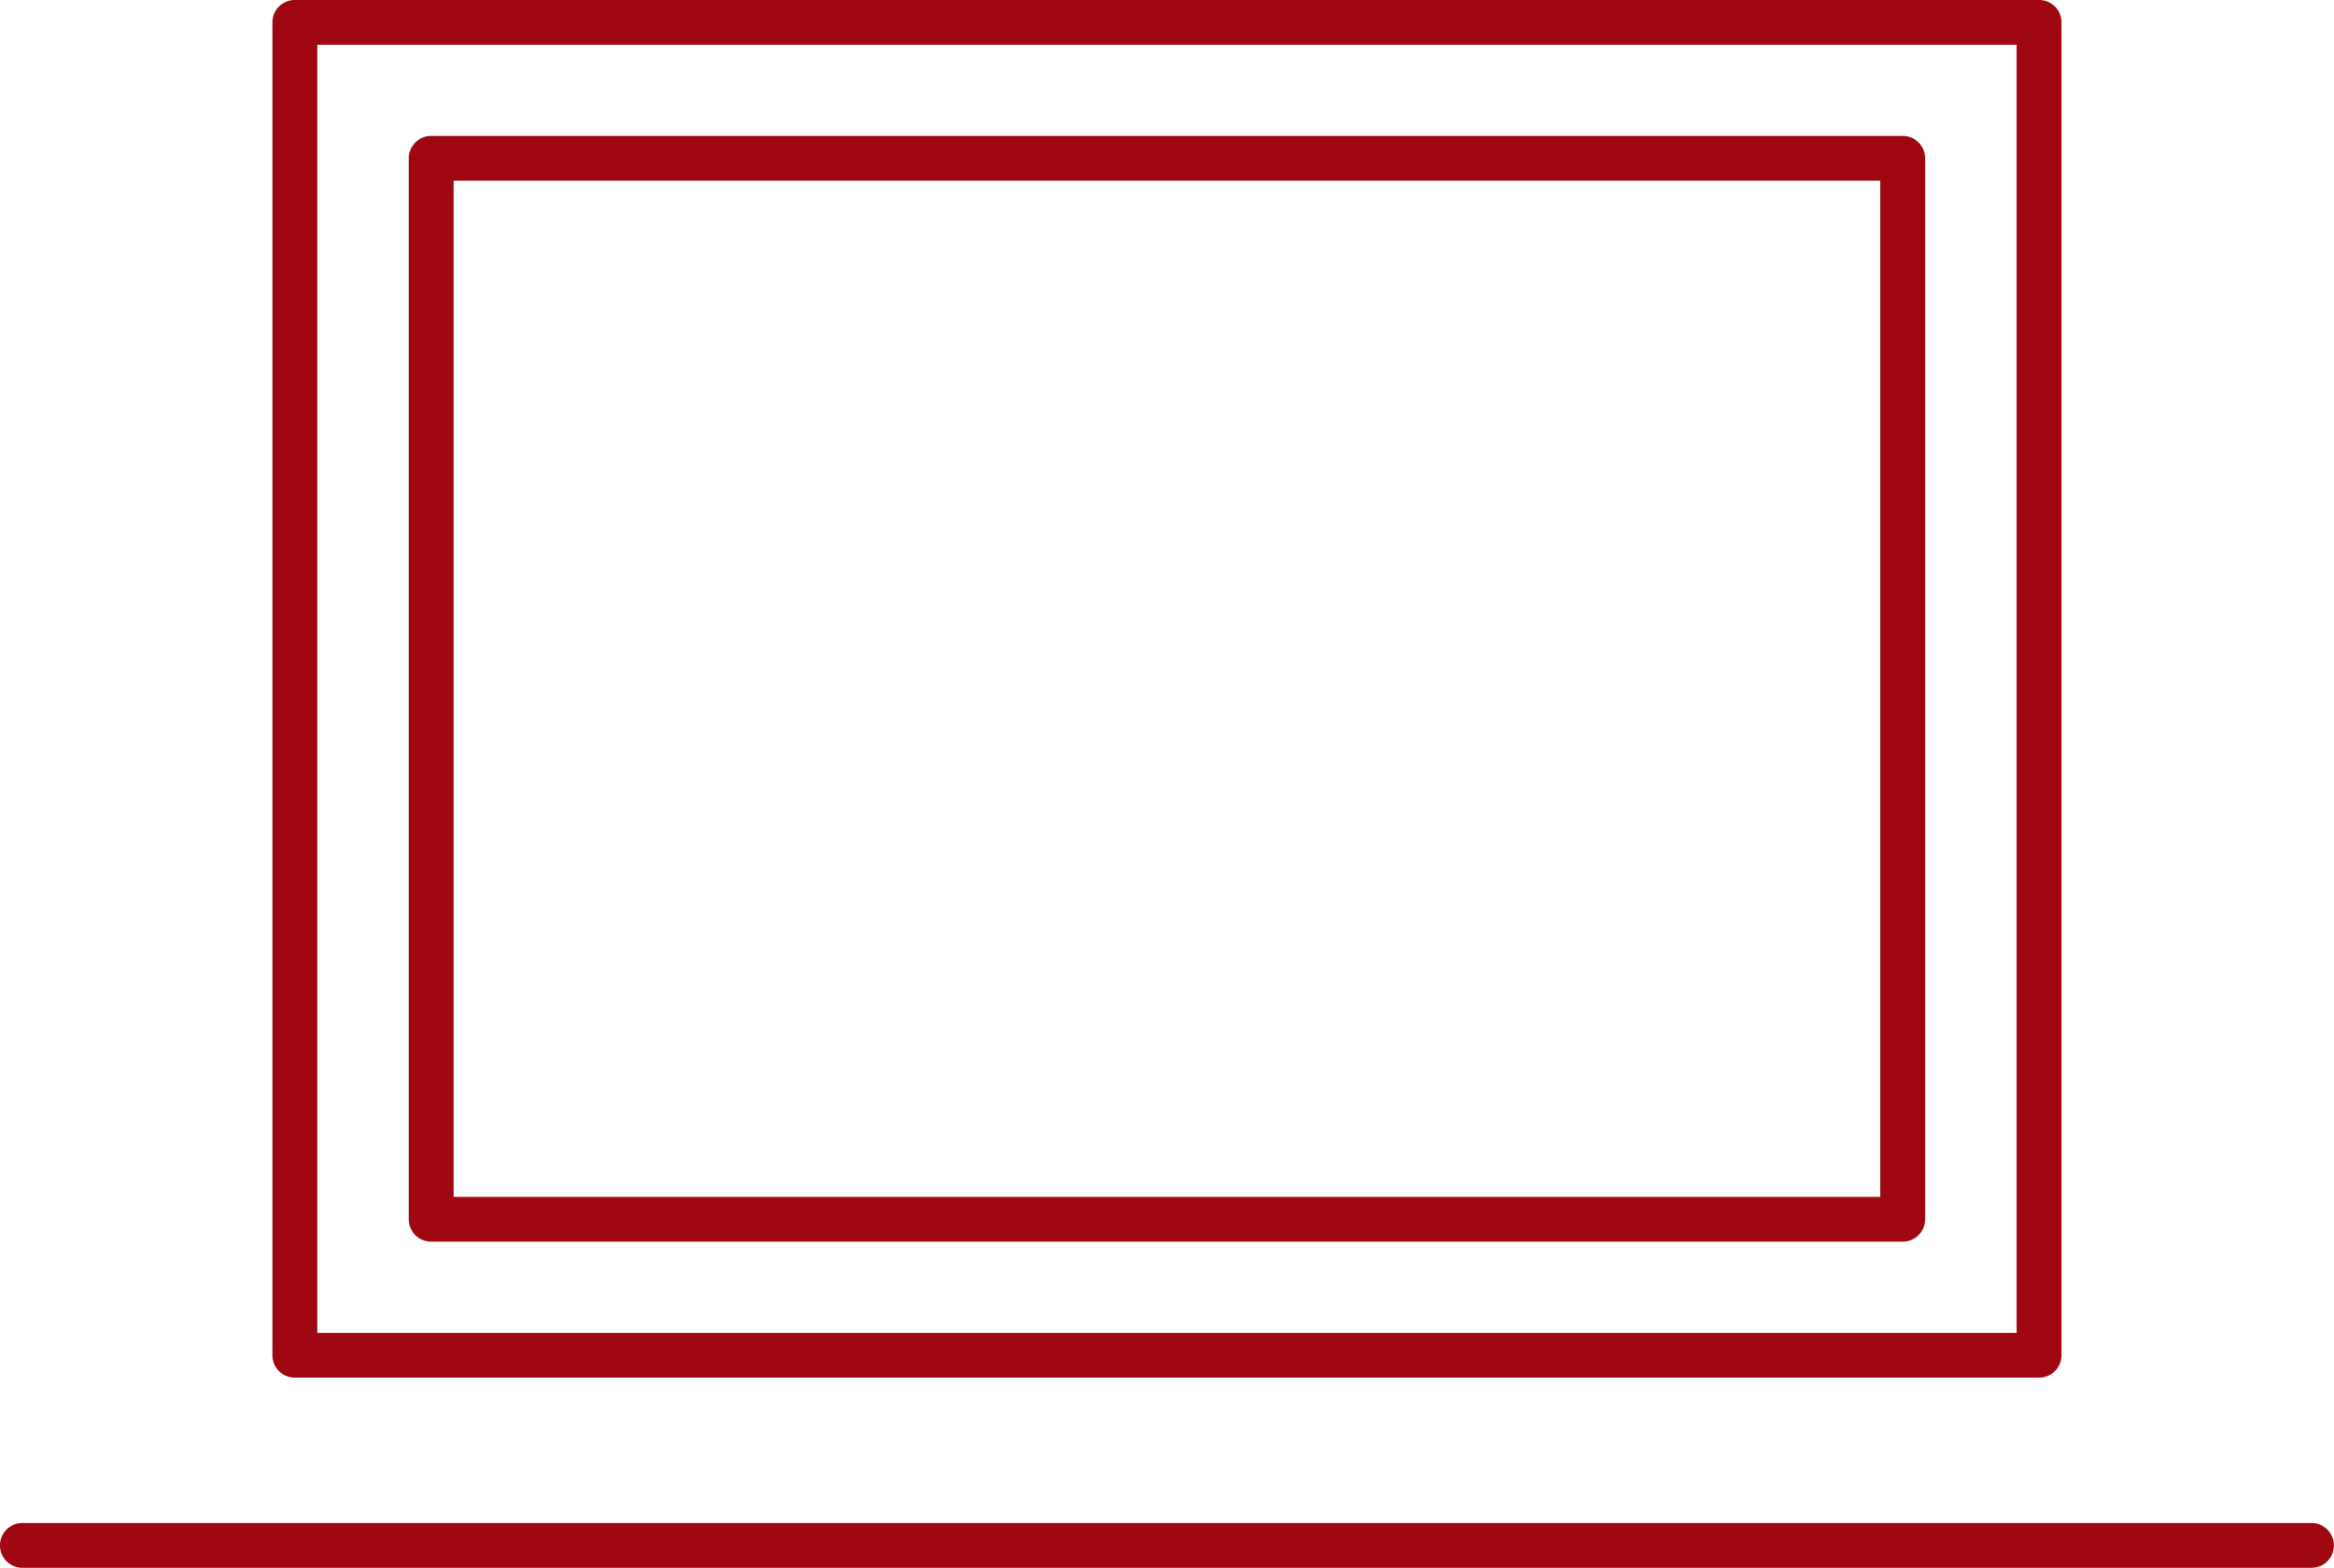 <svg id="icon_flow01.svg" xmlns="http://www.w3.org/2000/svg" width="209.06" height="140.47" viewBox="0 0 209.06 140.47">
  <defs>
    <style>
      .cls-1 {
        fill: #9f0810;
        fill-rule: evenodd;
      }
    </style>
  </defs>
  <path id="シェイプ_1" data-name="シェイプ 1" class="cls-1" d="M2771.64,2203.62H2615.41a2,2,0,0,1-2.01-2V2082.19a2,2,0,0,1,2.01-2h156.23a2,2,0,0,1,2.01,2v119.43A2,2,0,0,1,2771.64,2203.62Zm-154.22-4.01h152.21V2084.2H2617.42v115.41Zm142.01-8.17H2627.62a2.01,2.01,0,0,1-2.01-2.01v-95.05a2.01,2.01,0,0,1,2.01-2.01h131.81a2.01,2.01,0,0,1,2.01,2.01v95.05A2.01,2.01,0,0,1,2759.43,2191.44Zm-129.8-4.01h127.79v-91.05H2629.63v91.05Zm166.42,33.23H2591a2.005,2.005,0,1,1,0-4.01h205.05A2.005,2.005,0,1,1,2796.05,2220.66Z" transform="translate(-2589 -2080.19)"/>
</svg>
